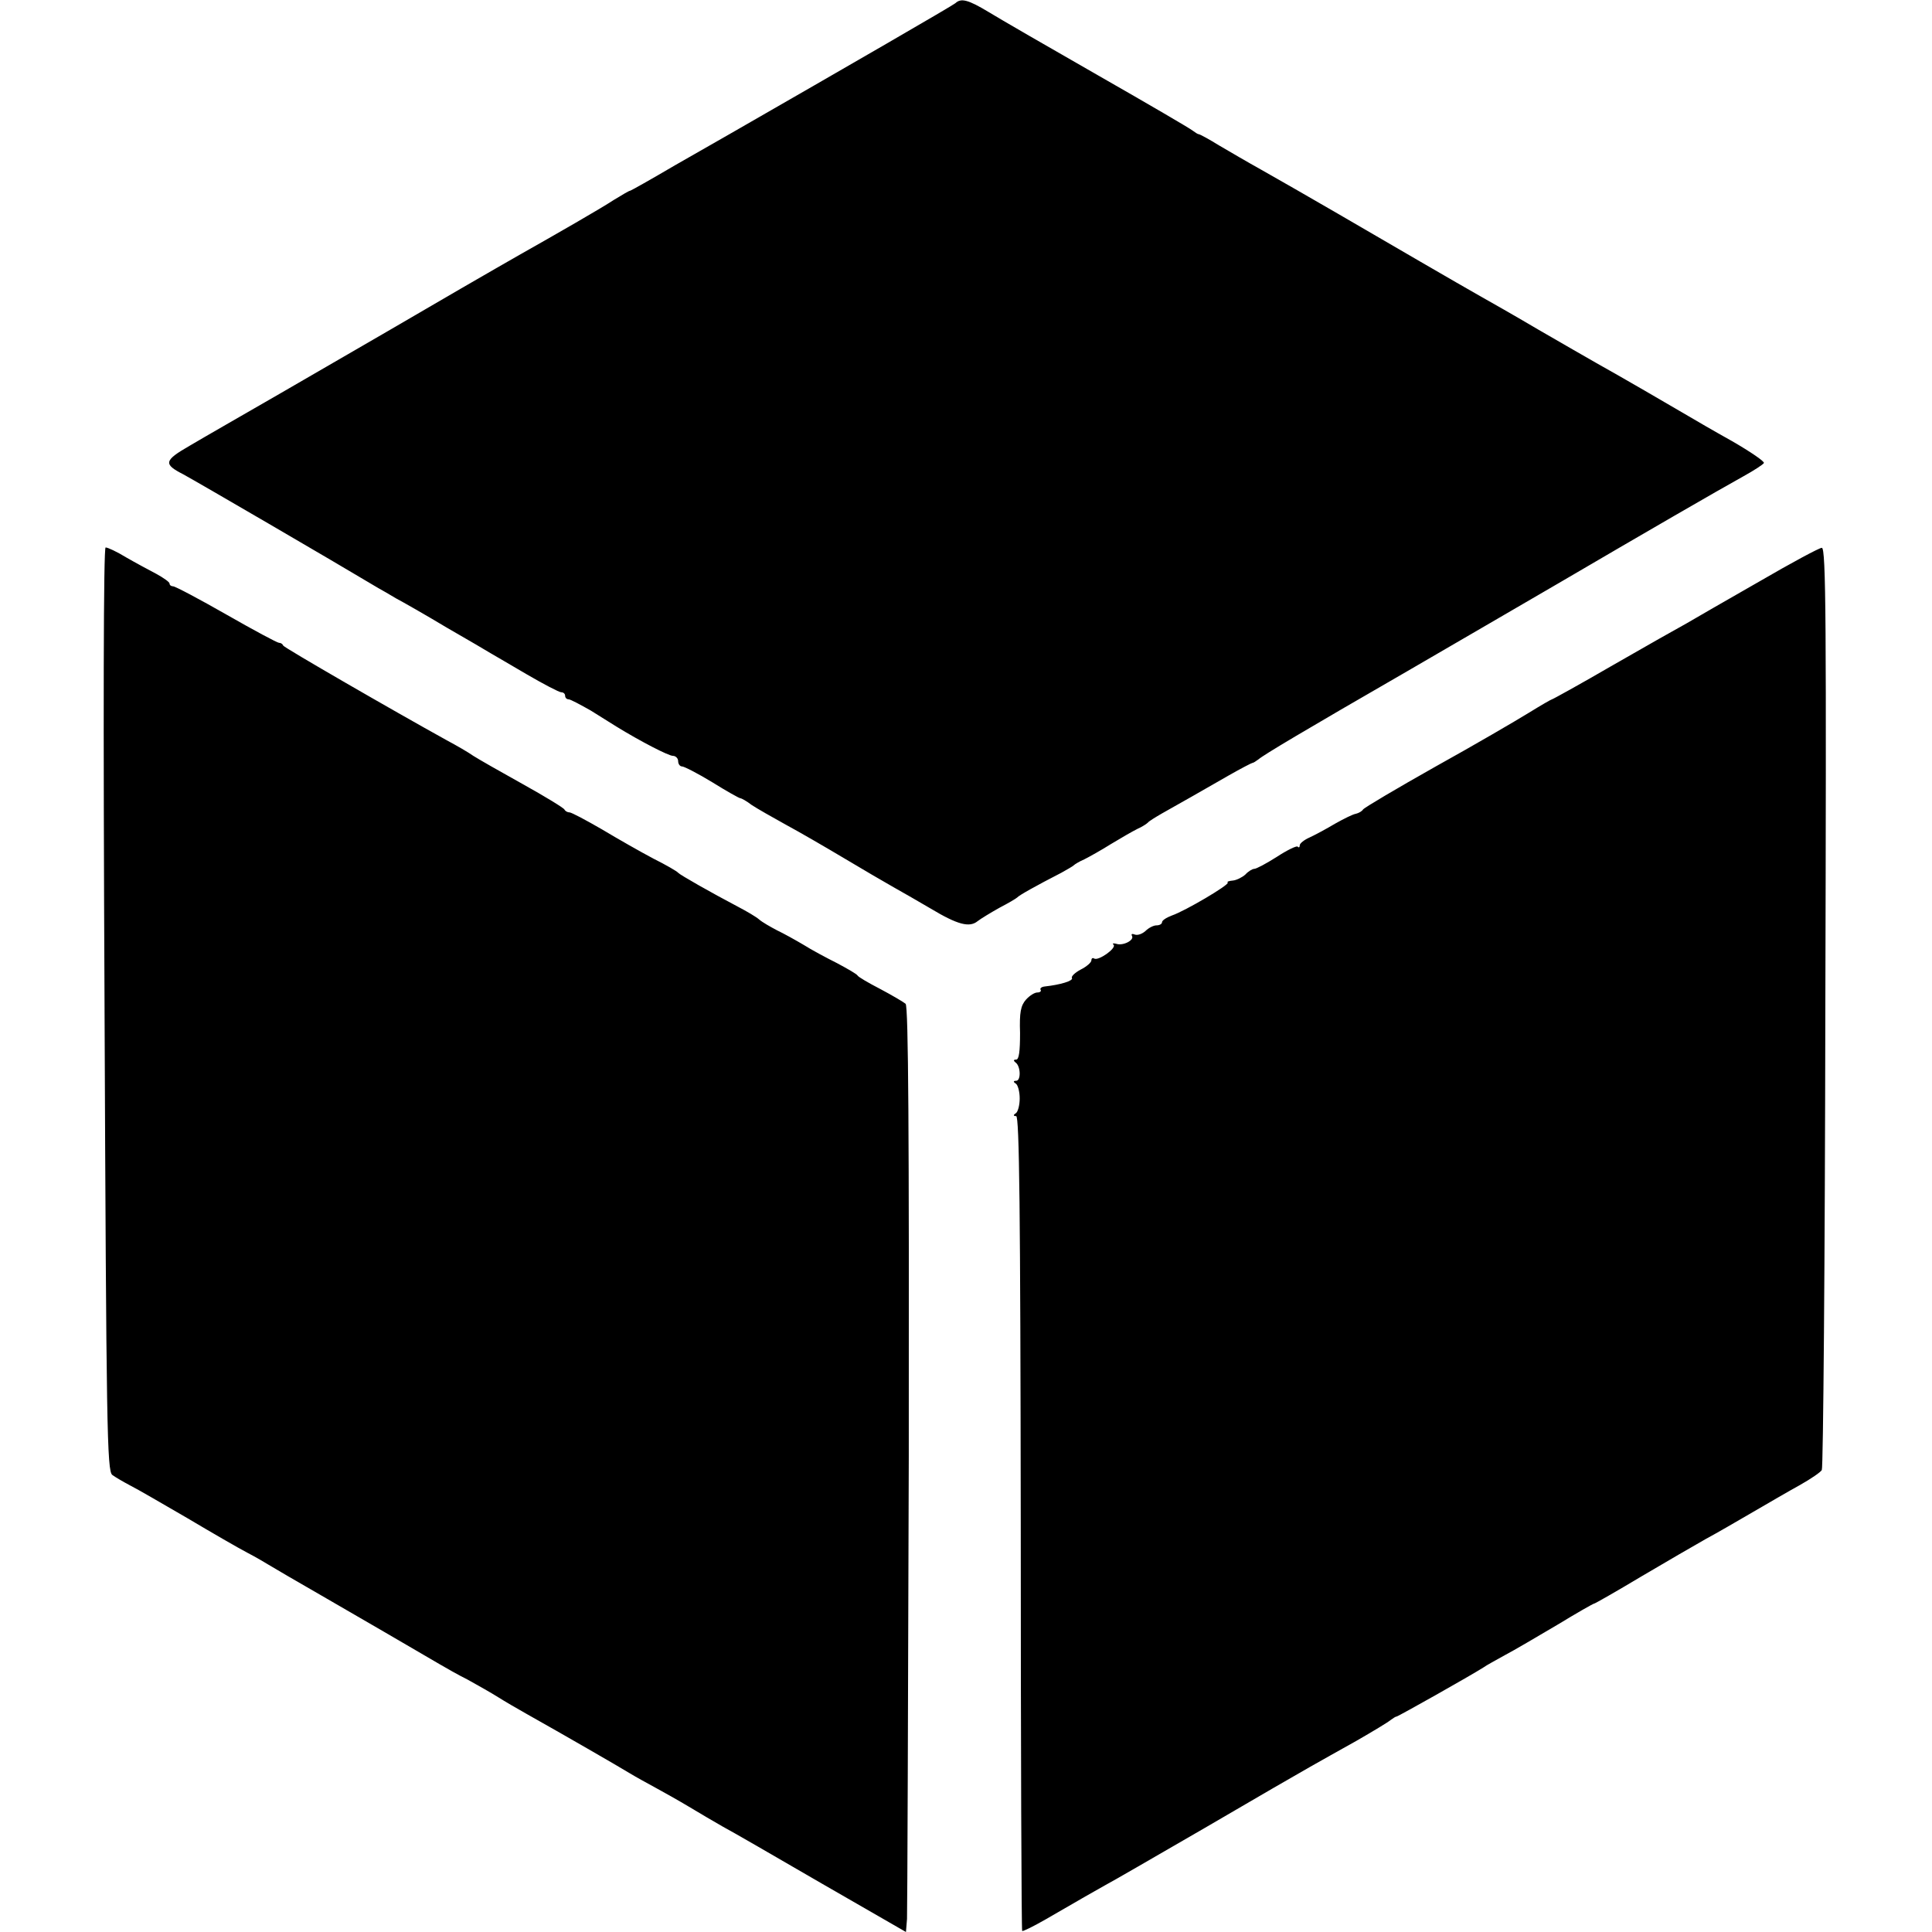 <svg version="1" xmlns="http://www.w3.org/2000/svg" width="729.333" height="729.333" viewBox="0 0 547 547"><path d="M270.5.9c-.8.7-30.2 17.7-64 37.1-1.6.9-8.6 4.9-15.4 8.8-6.8 4-12.5 7.2-12.7 7.2-.3 0-2.3 1.2-4.6 2.6-3.8 2.5-16.7 9.9-26.8 15.6-2.5 1.4-9.9 5.7-16.5 9.5-13.9 8.1-24.7 14.4-51 29.6-10.4 6-22.1 12.7-25.8 14.9-7.3 4.2-7.5 5.2-1.8 8.1 4.2 2.3 42 24.3 55.2 32.2.9.5 3.2 1.8 5 2.9 1.9 1 8.4 4.7 14.4 8.3 6.1 3.5 11.7 6.8 12.5 7.3.8.5 5.4 3.1 10.1 5.9 4.8 2.8 9.2 5.1 9.8 5.1.6 0 1.1.4 1.1 1 0 .5.4 1 1 1 .5 0 3.3 1.5 6.3 3.2 2.9 1.8 6.1 3.8 7.2 4.5 7 4.3 14.8 8.3 16 8.3.8 0 1.5.7 1.5 1.5s.5 1.5 1.1 1.5c.6 0 4.5 2 8.6 4.5 4 2.5 7.6 4.5 7.9 4.5.3 0 1.8.8 3.2 1.9 1.5 1 5.9 3.5 9.7 5.6 3.9 2.1 11.3 6.4 16.5 9.5 5.2 3.1 11.5 6.8 14 8.2 2.5 1.4 7.2 4.1 10.6 6.1 7.5 4.5 10.9 5.4 13.2 3.5.9-.7 3.7-2.4 6.2-3.8 2.5-1.3 4.7-2.6 5-2.9.5-.6 5.3-3.3 12.5-7 1.6-.9 3.2-1.8 3.5-2.1.3-.3 1.6-1.1 3-1.7 1.4-.7 4.8-2.6 7.5-4.3 2.8-1.7 6.1-3.6 7.5-4.3 1.4-.6 2.7-1.5 3-1.8.3-.4 2.1-1.5 4-2.6 5-2.8 11.5-6.5 18.8-10.7 3.5-2 6.6-3.6 6.8-3.6.3 0 1-.5 1.7-1 1.5-1.3 12.9-8.1 42.2-25 12.7-7.4 32.2-18.7 43.5-25.3 23.9-14 44.3-25.8 51.7-29.9 2.9-1.6 5.5-3.3 5.7-3.7.3-.4-3.8-3.2-9-6.2-5.2-2.9-10.7-6.1-12.2-7-3.7-2.2-20.6-12-26.2-15.1-2.5-1.4-9.9-5.7-16.5-9.5-6.6-3.9-14-8.1-16.5-9.5-2.5-1.4-10.1-5.8-17-9.8-13.2-7.7-34-19.8-45-26-3.6-2-8.9-5.1-11.8-6.8-2.9-1.8-5.5-3.2-5.8-3.2-.3 0-1-.5-1.7-1-.7-.6-12.7-7.6-26.7-15.6s-28-16.1-31.1-18c-5.8-3.5-7.8-4-9.4-2.5zM29.6 285.7c.5 118.6.7 130.8 2.2 131.9.8.6 3.2 2 5.1 3 2 1 9.2 5.2 16.1 9.2 6.9 4.1 14.5 8.5 17 9.8 2.5 1.3 5.2 2.9 6 3.4.8.5 8.3 4.9 16.5 9.6 13.1 7.6 19.2 11.1 32 18.6 1.7 1 5.2 3 8 4.4 2.7 1.5 6.6 3.7 8.5 4.9 1.9 1.2 5.5 3.3 8 4.7 10.5 5.9 26.1 14.9 29.2 16.8 1.8 1.1 5.1 2.9 7.3 4.1 2.2 1.2 6.5 3.6 9.5 5.4 3 1.8 7.4 4.4 9.7 5.7 2.3 1.2 14.9 8.5 28 16.1l23.8 13.7.3-3.7c.1-2.1.3-61 .5-130.9.1-91.7-.1-127.4-.9-128.2-.6-.5-3.8-2.4-7.2-4.2-3.3-1.7-6.2-3.4-6.4-3.8-.2-.4-2.8-1.9-5.8-3.5-3-1.5-7.3-3.8-9.5-5.2-2.2-1.3-5.6-3.2-7.5-4.1-1.9-1-4.2-2.3-5.1-3.1-.8-.7-3.5-2.3-6-3.6-7.6-4-16.4-9-16.9-9.6-.3-.4-3.4-2.2-7-4-3.6-1.9-10.1-5.6-14.6-8.3-4.5-2.6-8.6-4.8-9.2-4.8-.6 0-1.2-.4-1.4-.8-.1-.4-5.5-3.7-11.8-7.2-6.3-3.5-12.6-7.1-14-8-1.4-1-4.7-2.9-7.5-4.4-15.2-8.4-46-26.2-46.3-26.8-.2-.5-.7-.8-1.2-.8s-7.2-3.6-14.9-8-14.5-8-15.1-8c-.5 0-1-.3-1-.8 0-.4-1.7-1.6-3.7-2.7-2.1-1.1-6-3.2-8.6-4.7-2.6-1.6-5.2-2.8-5.8-2.8-.6 0-.7 46.5-.3 130.7zM498 164.7c-9.1 5.2-18.3 10.5-20.5 11.8-2.2 1.2-11.6 6.5-20.8 11.8-9.3 5.4-17.1 9.7-17.3 9.7-.2 0-3.3 1.8-6.7 3.9-3.4 2.1-15.2 9-26.2 15.1-11 6.2-20.3 11.7-20.6 12.2-.3.5-1.2 1-2 1.2-.8.1-3.4 1.4-5.9 2.8-2.5 1.5-5.7 3.2-7.2 3.9-1.6.7-2.8 1.7-2.8 2.2 0 .6-.3.8-.6.4-.3-.3-3 1-5.9 2.9-3 1.9-5.8 3.4-6.4 3.4-.5 0-1.7.7-2.5 1.6-.9.8-2.5 1.6-3.5 1.7-1.1.1-1.8.3-1.5.6.5.6-12 8-15.8 9.3-1.6.6-2.8 1.4-2.8 1.9s-.7.9-1.6.9c-.8 0-2.2.7-3.1 1.6-.9.8-2.2 1.3-3 1-.8-.3-1.1-.2-.8.4.7 1.2-2.6 2.9-4.5 2.2-.8-.2-1.2-.1-.7.3.8 1-4.3 4.6-5.5 3.9-.4-.3-.8-.1-.8.5s-1.4 1.8-3 2.6c-1.7.9-2.8 2-2.5 2.4.4.8-3.2 1.9-7.7 2.4-.9.1-1.4.5-1.2.9.3.4-.1.8-.9.8s-2.2.9-3.2 2c-1.5 1.7-1.9 3.6-1.7 9.5 0 5.2-.3 7.5-1.1 7.5s-.8.3-.2.8c1.5 1 1.6 5.2.2 5.2-.8 0-.9.3-.1.8.6.4 1.1 2.3 1.1 4.2 0 1.9-.5 3.8-1.1 4.2-.8.5-.7.8.1.8.9 0 1.2 26.6 1.3 115.2 0 63.3.2 115.3.4 115.5.2.2 3.2-1.3 6.7-3.3 10-5.8 14.2-8.2 16.9-9.7 1.4-.7 14-8 28-16.1 14-8.2 27.5-16 30-17.4 2.5-1.4 8.3-4.7 13-7.3 4.7-2.7 9-5.3 9.7-5.9.7-.5 1.4-1 1.7-1 .4 0 21-11.6 24.6-13.9.8-.6 3.6-2.1 6.1-3.5 2.5-1.3 9.1-5.2 14.7-8.5 5.6-3.4 10.3-6.1 10.6-6.1.2 0 6.2-3.4 13.2-7.6 7.1-4.2 15.4-9 18.4-10.7 3-1.6 9-5.1 13.3-7.6 4.3-2.5 10.3-6 13.4-7.7 3-1.7 5.8-3.6 6.1-4.2.4-.5.9-59.6 1-131.1.3-108.5.2-130.1-1-130-.7 0-8.7 4.3-17.8 9.6z"/></svg>